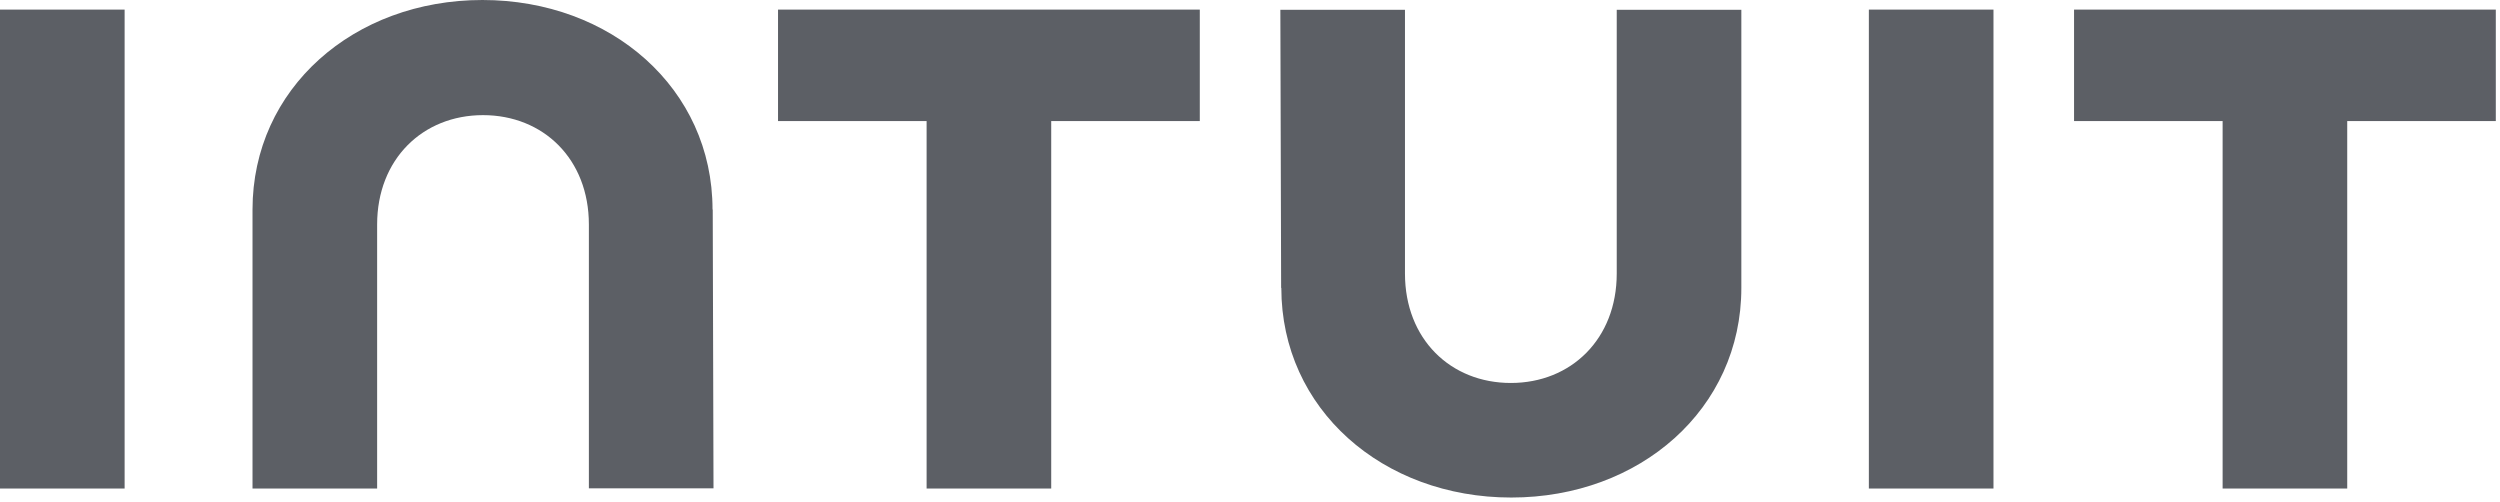 <?xml version="1.0" encoding="utf-8"?>
<svg xmlns="http://www.w3.org/2000/svg" width="294" height="59" viewBox="0 0 294 59" fill="none">
<g clip-path="url(#clip0_475_34743)">
<path d="M150.684 33.862C150.684 48.101 162.59 58.51 177.721 58.51C192.854 58.51 204.782 48.101 204.782 33.862V1.149H190.128V32.173C190.128 39.855 184.765 45.037 177.676 45.037C170.587 45.037 165.225 39.878 165.225 32.173V1.149H150.57L150.661 33.862H150.684ZM243.908 14.239H261.38V57.451H276.034V14.239H293.507V1.126H243.908V14.239ZM234.433 1.126H219.778V57.451H234.433V1.126ZM91.496 14.239H108.969V57.451H123.623V14.239H141.096V1.126H91.496V14.239ZM14.655 1.126H0V57.451H14.655V1.126ZM83.794 24.648C83.794 10.409 71.866 0 56.733 0C41.602 0 29.696 10.409 29.696 24.648V57.451H44.351V26.405C44.351 18.722 49.713 13.54 56.801 13.54C63.891 13.54 69.252 18.7 69.252 26.405V57.428H83.908L83.817 24.625L83.794 24.648Z" fill="#5C5F65"/>
</g>
<defs>
<clipPath id="clip0_475_34743">
<rect width="294" height="59" fill="white"/>
</clipPath>
</defs>
</svg>